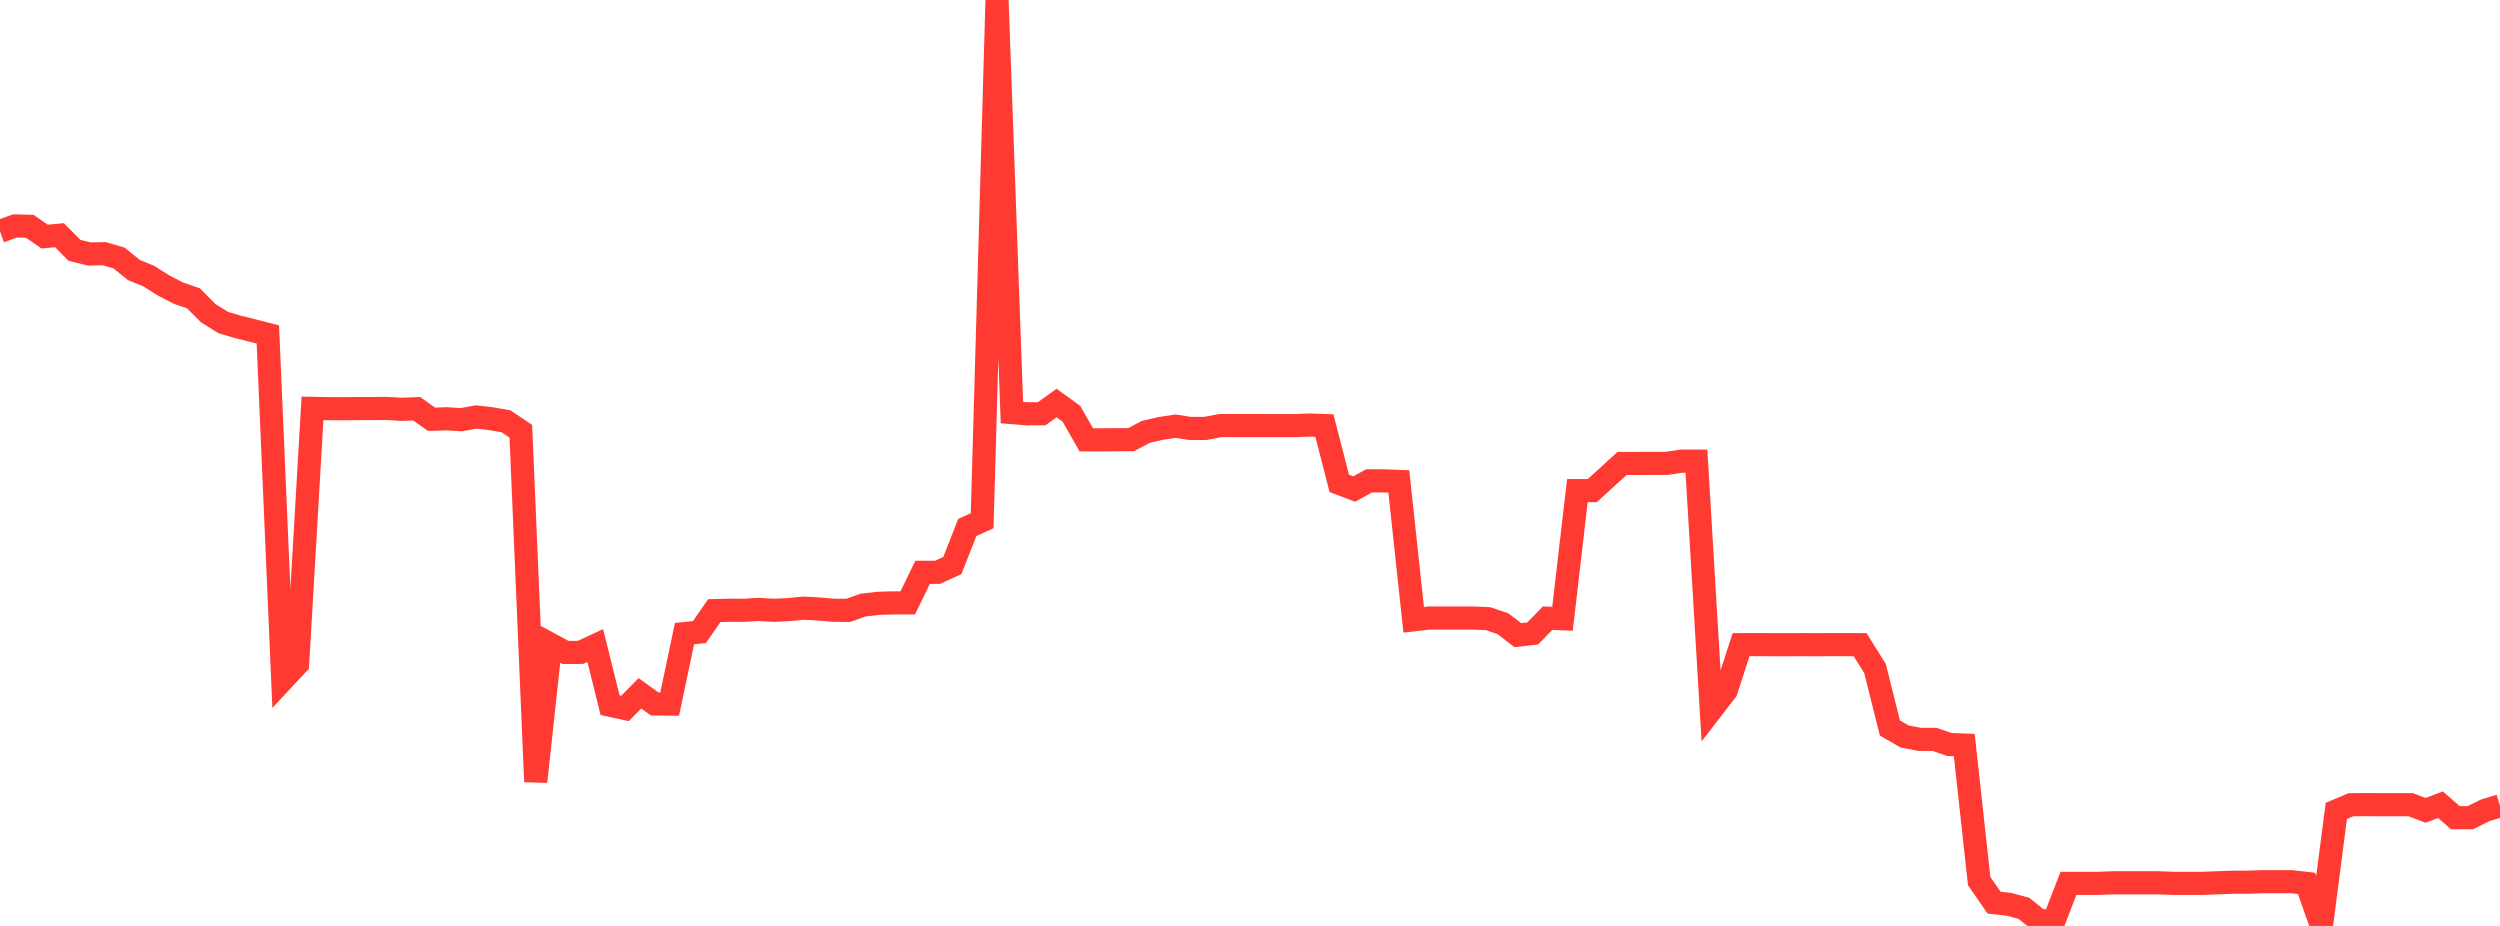 <?xml version="1.0" standalone="no"?>
<!DOCTYPE svg PUBLIC "-//W3C//DTD SVG 1.1//EN" "http://www.w3.org/Graphics/SVG/1.1/DTD/svg11.dtd">

<svg width="135" height="50" viewBox="0 0 135 50" preserveAspectRatio="none" 
  xmlns="http://www.w3.org/2000/svg"
  xmlns:xlink="http://www.w3.org/1999/xlink">


<polyline points="0.0, 12.494 0.804, 12.201 1.607, 12.221 2.411, 12.776 3.214, 12.702 4.018, 13.517 4.821, 13.716 5.625, 13.7 6.429, 13.933 7.232, 14.583 8.036, 14.912 8.839, 15.419 9.643, 15.833 10.446, 16.11 11.25, 16.916 12.054, 17.417 12.857, 17.655 13.661, 17.853 14.464, 18.06 15.268, 36.712 16.071, 35.851 16.875, 22.052 17.679, 22.067 18.482, 22.072 19.286, 22.063 20.089, 22.062 20.893, 22.055 21.696, 22.104 22.5, 22.072 23.304, 22.64 24.107, 22.615 24.911, 22.662 25.714, 22.518 26.518, 22.611 27.321, 22.748 28.125, 23.288 28.929, 42.211 29.732, 34.796 30.536, 35.231 31.339, 35.229 32.143, 34.857 32.946, 38.083 33.75, 38.258 34.554, 37.438 35.357, 38.015 36.161, 38.022 36.964, 34.215 37.768, 34.134 38.571, 32.973 39.375, 32.954 40.179, 32.956 40.982, 32.91 41.786, 32.956 42.589, 32.92 43.393, 32.839 44.196, 32.884 45.0, 32.954 45.804, 32.959 46.607, 32.675 47.411, 32.58 48.214, 32.556 49.018, 32.557 49.821, 30.904 50.625, 30.905 51.429, 30.537 52.232, 28.486 53.036, 28.118 53.839, 0.0 54.643, 22.279 55.446, 22.345 56.25, 22.344 57.054, 21.763 57.857, 22.344 58.661, 23.751 59.464, 23.751 60.268, 23.745 61.071, 23.745 61.875, 23.32 62.679, 23.136 63.482, 23.014 64.286, 23.138 65.089, 23.134 65.893, 22.981 66.696, 22.982 67.5, 22.982 68.304, 22.983 69.107, 22.983 69.911, 22.985 70.714, 22.952 71.518, 22.981 72.321, 26.103 73.125, 26.407 73.929, 25.965 74.732, 25.968 75.536, 25.999 76.339, 33.469 77.143, 33.376 77.946, 33.374 78.75, 33.373 79.554, 33.375 80.357, 33.408 81.161, 33.683 81.964, 34.299 82.768, 34.206 83.571, 33.381 84.375, 33.412 85.179, 26.495 85.982, 26.495 86.786, 25.762 87.589, 25.027 88.393, 25.025 89.196, 25.021 90.0, 25.023 90.804, 24.901 91.607, 24.901 92.411, 38.334 93.214, 37.294 94.018, 34.813 94.821, 34.809 95.625, 34.812 96.429, 34.815 97.232, 34.811 98.036, 34.813 98.839, 34.811 99.643, 34.811 100.446, 34.813 101.25, 36.098 102.054, 39.312 102.857, 39.773 103.661, 39.926 104.464, 39.927 105.268, 40.203 106.071, 40.234 106.875, 47.579 107.679, 48.742 108.482, 48.834 109.286, 49.047 110.089, 49.691 110.893, 49.782 111.696, 47.702 112.5, 47.701 113.304, 47.701 114.107, 47.671 114.911, 47.671 115.714, 47.671 116.518, 47.671 117.321, 47.701 118.125, 47.702 118.929, 47.703 119.732, 47.671 120.536, 47.641 121.339, 47.642 122.143, 47.611 122.946, 47.612 123.75, 47.612 124.554, 47.705 125.357, 50.0 126.161, 43.788 126.964, 43.453 127.768, 43.451 128.571, 43.453 129.375, 43.454 130.179, 43.454 130.982, 43.76 131.786, 43.454 132.589, 44.157 133.393, 44.157 134.196, 43.759 135.0, 43.512" fill="none" stroke="#ff3a33" stroke-width="1.25"/>

</svg>